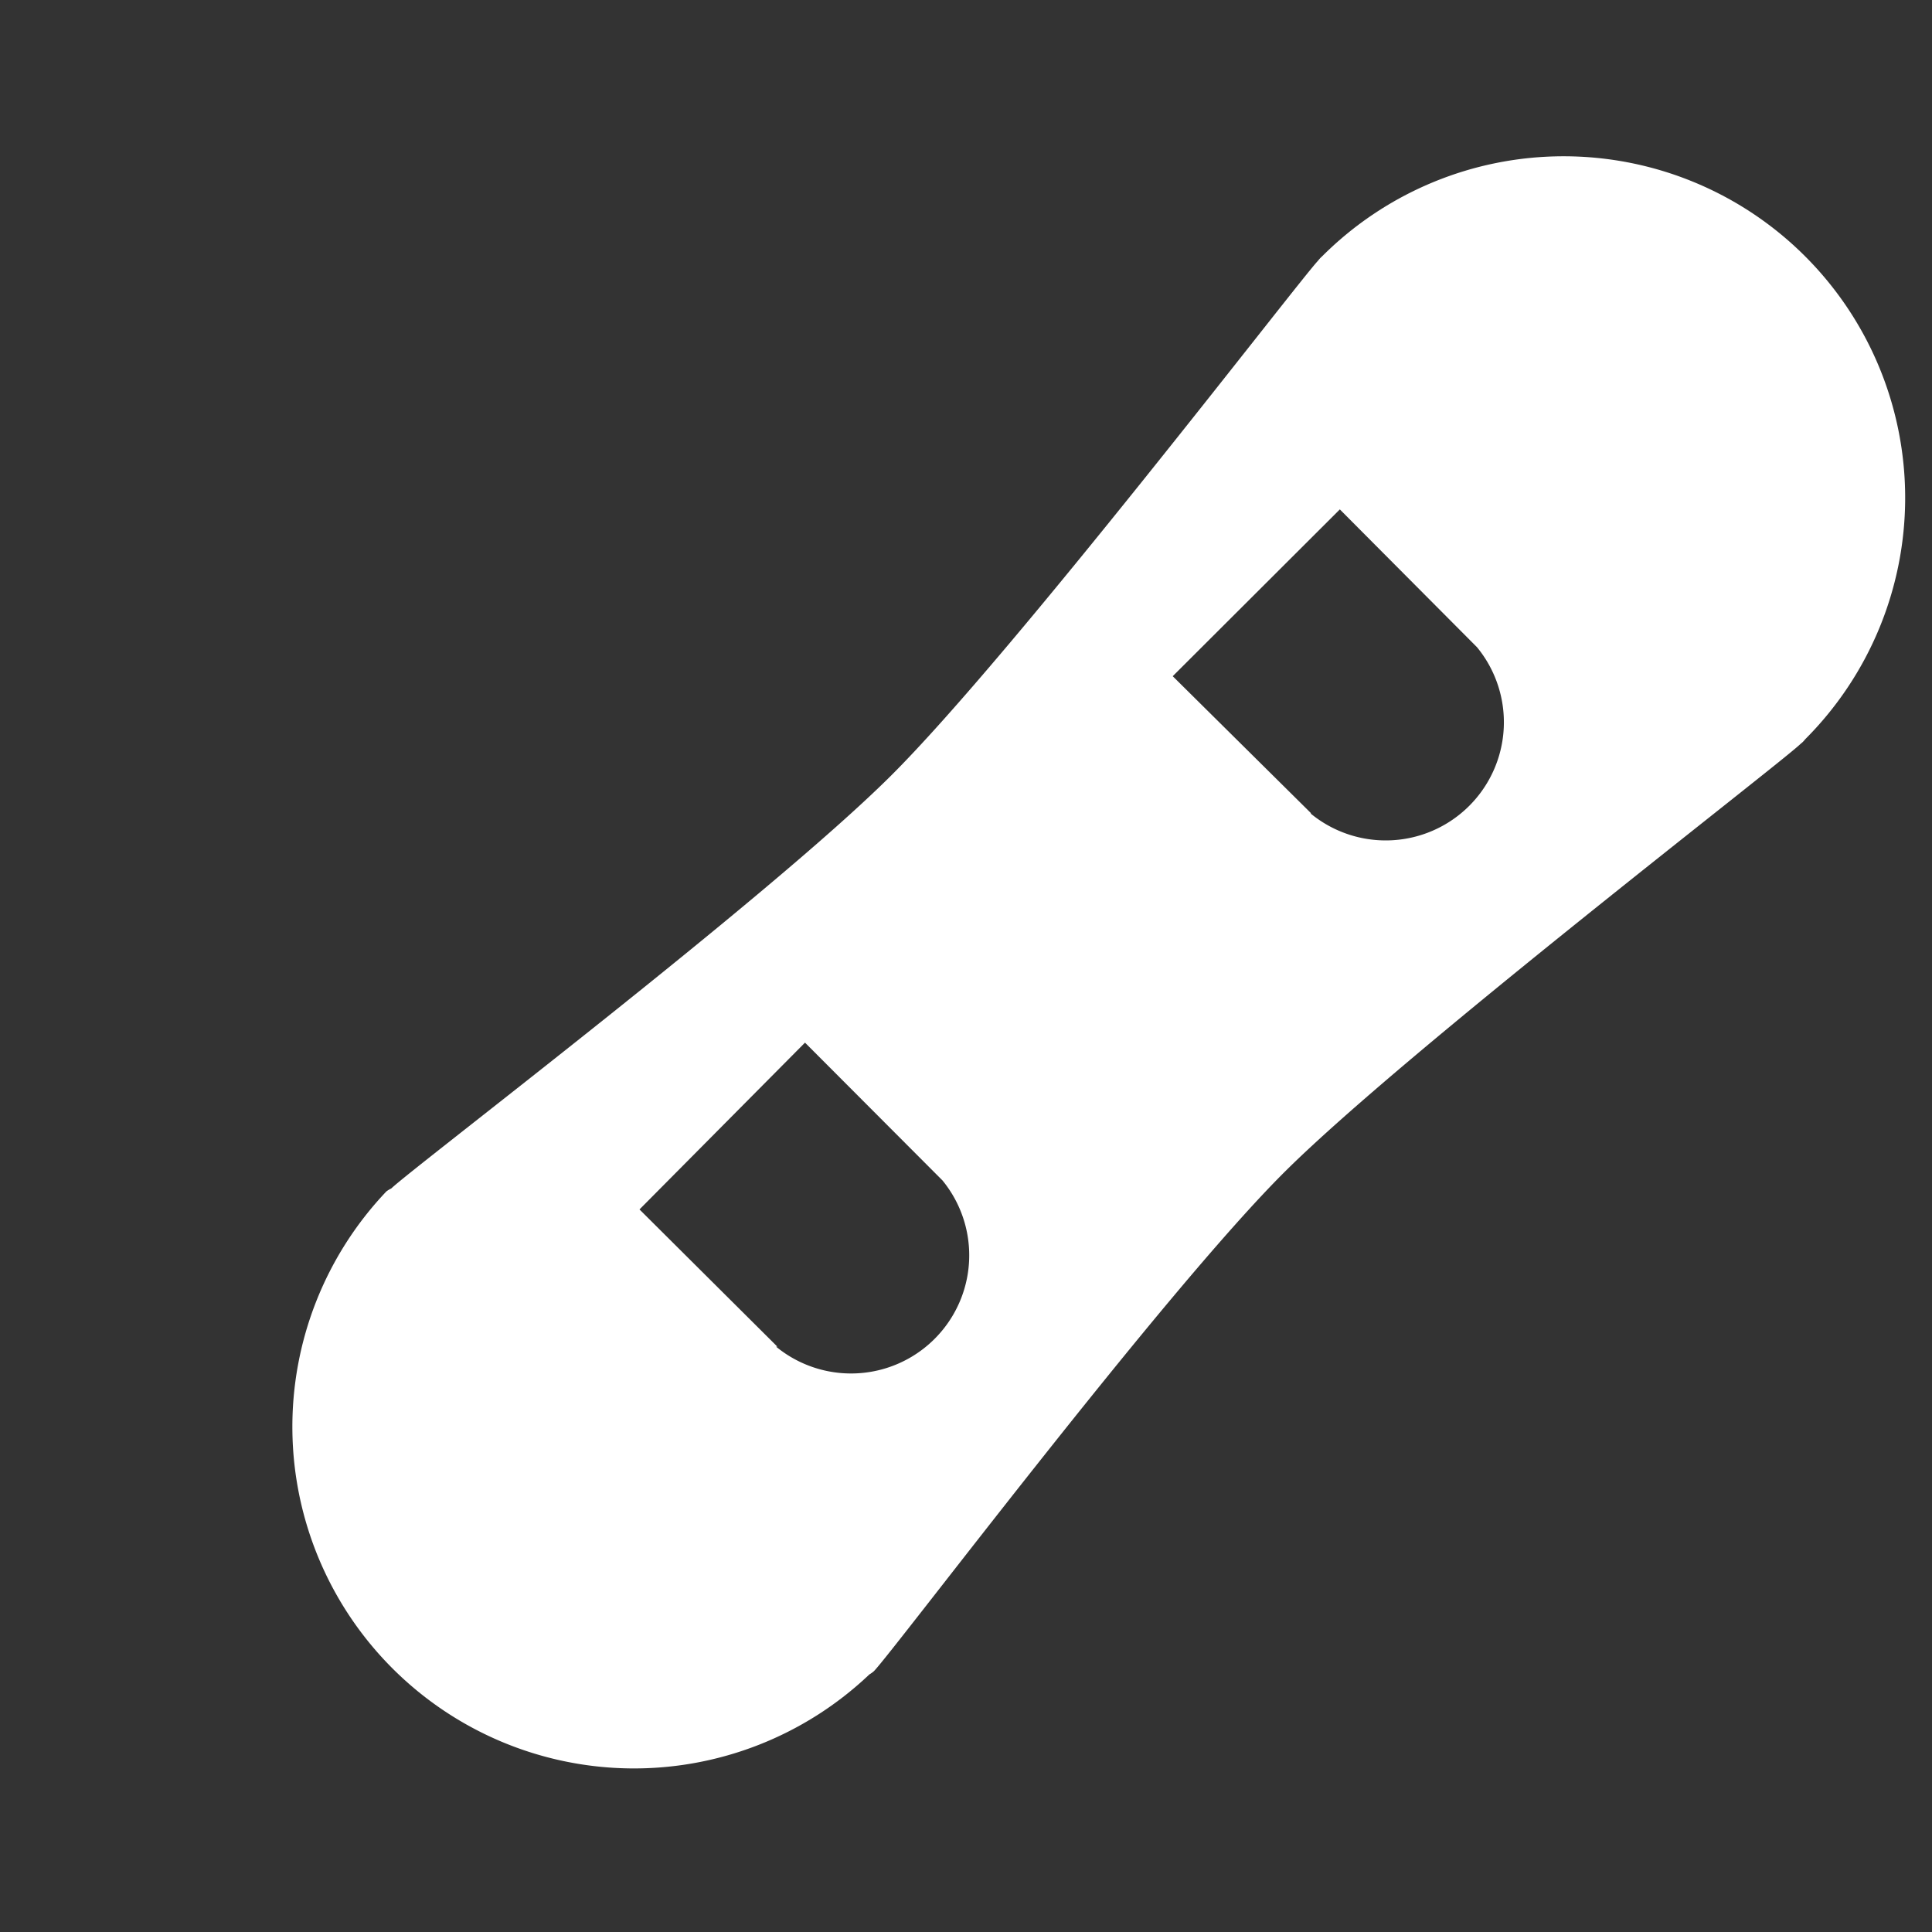 <svg id="レイヤー_1" data-name="レイヤー 1" xmlns="http://www.w3.org/2000/svg" viewBox="0 0 60 60"><rect x="0" y="0" width="60" height="60" fill="#333333" stroke="none"/><defs><style>.cls-1{fill:#ffffff;}</style></defs><path class="cls-1" d="M27.14,51.9c.64-.66,9-11.78,12.78-15.53s15.39-12.67,16-13.27a.71.71,0,0,0,.14-.14,10.6,10.6,0,0,0-15-15,1,1,0,0,0-.13.14c-.6.63-9.45,12.2-13.27,16S12.81,36.27,12.15,36.91A.84.84,0,0,0,12,37,10.61,10.61,0,0,0,27,52,.84.84,0,0,0,27.14,51.9Zm-3-10.08-4.28-4.26L25,32.38l4.27,4.28a3.67,3.67,0,0,1-5.17,5.16ZM40.71,25.25,36.42,21l5.19-5.18,4.26,4.28a3.67,3.67,0,0,1-5.16,5.17Z"/></svg>
